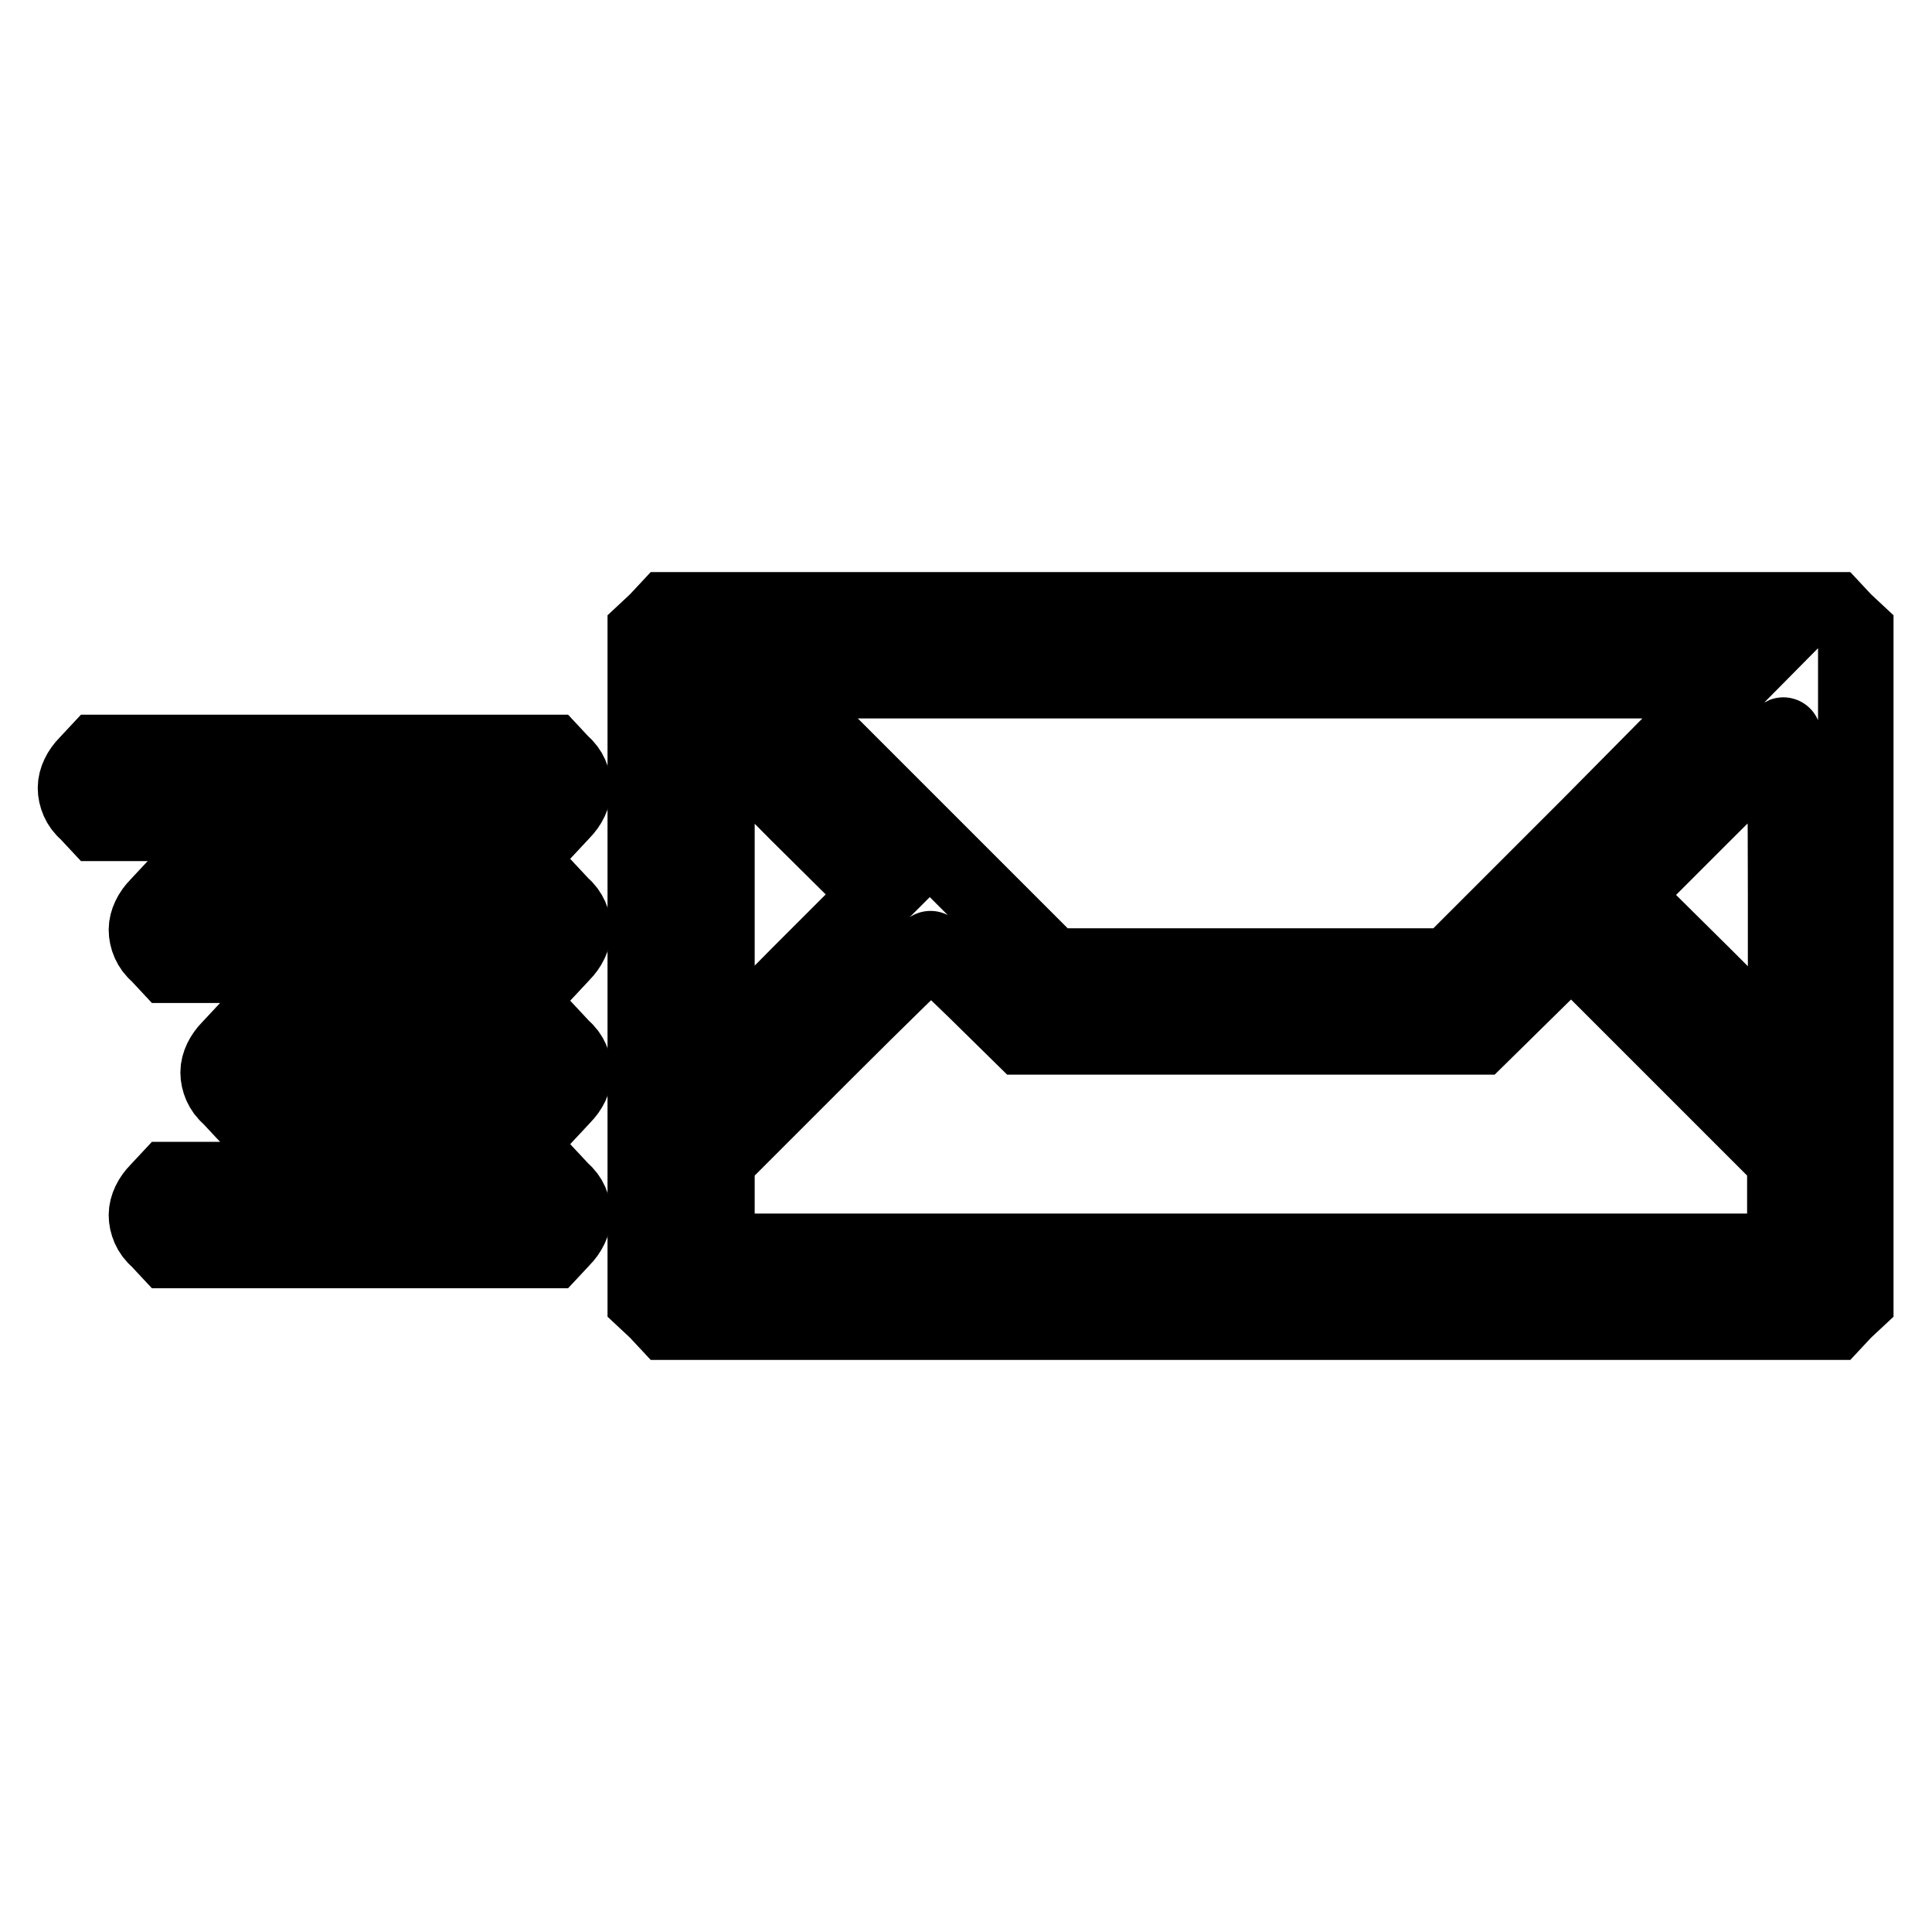 <?xml version="1.0" encoding="utf-8"?>
<!-- Svg Vector Icons : http://www.onlinewebfonts.com/icon -->
<!DOCTYPE svg PUBLIC "-//W3C//DTD SVG 1.1//EN" "http://www.w3.org/Graphics/SVG/1.1/DTD/svg11.dtd">
<svg version="1.1" xmlns="http://www.w3.org/2000/svg" xmlns:xlink="http://www.w3.org/1999/xlink" x="0px" y="0px" viewBox="0 0 256 256" enable-background="new 0 0 256 256" xml:space="preserve">
<g><g><g><path stroke-width="10" fill-opacity="0" stroke="#000000"  d="M87,82.3l-1.5,1.4V128v44.3l1.5,1.4l1.4,1.5h77.3h77.3l1.4-1.5l1.5-1.4V128V83.7l-1.5-1.4l-1.4-1.5h-77.3H88.4L87,82.3z M210.9,109.1L192,128h-26.3h-26.3l-18.9-18.9l-18.9-18.9h64h64L210.9,109.1z M105.7,129.3L95,140.1v-21.5V97l10.7,10.8l10.8,10.7L105.7,129.3z M236.6,118.7v21.4l-10.7-10.7L215,118.6l10.6-10.6c5.8-5.8,10.7-10.6,10.7-10.6C236.5,97.3,236.6,106.9,236.6,118.7z M129.5,131.5l6,5.9h30.3H196l6.1-6l6.1-6l14.1,14.1l14.2,14.2v6v6.1h-70.8H95v-6v-6.1l14-14c7.7-7.7,14.2-14,14.3-14C123.4,125.6,126.2,128.3,129.5,131.5z"/><path stroke-width="10" fill-opacity="0" stroke="#000000"  d="M11.5,101.2c-0.9,0.9-1.5,2.1-1.5,3.2c0,1.1,0.5,2.4,1.5,3.2l1.4,1.5H43h30.1l1.4-1.5c0.9-0.9,1.5-2.1,1.5-3.2c0-1.1-0.5-2.4-1.5-3.2l-1.4-1.5H43H12.9L11.5,101.2z"/><path stroke-width="10" fill-opacity="0" stroke="#000000"  d="M20.9,120c-0.9,0.9-1.5,2.1-1.5,3.2s0.5,2.4,1.5,3.2l1.4,1.5h25.4h25.4l1.4-1.5c0.9-0.9,1.5-2.1,1.5-3.2s-0.5-2.4-1.5-3.2l-1.4-1.5H47.8H22.3L20.9,120z"/><path stroke-width="10" fill-opacity="0" stroke="#000000"  d="M30.4,138.9c-0.9,0.9-1.5,2.1-1.5,3.2s0.5,2.4,1.5,3.2l1.4,1.5h20.7h20.7l1.4-1.5c0.9-0.9,1.5-2.1,1.5-3.2s-0.5-2.4-1.5-3.2l-1.4-1.5H52.5H31.8L30.4,138.9z"/><path stroke-width="10" fill-opacity="0" stroke="#000000"  d="M20.9,157.8c-0.9,0.9-1.5,2.1-1.5,3.2s0.5,2.4,1.5,3.2l1.4,1.5h25.4h25.4l1.4-1.5c0.9-0.9,1.5-2.1,1.5-3.2c0-1.1-0.5-2.4-1.5-3.2l-1.4-1.5H47.8H22.3L20.9,157.8z"/></g></g></g>
</svg>